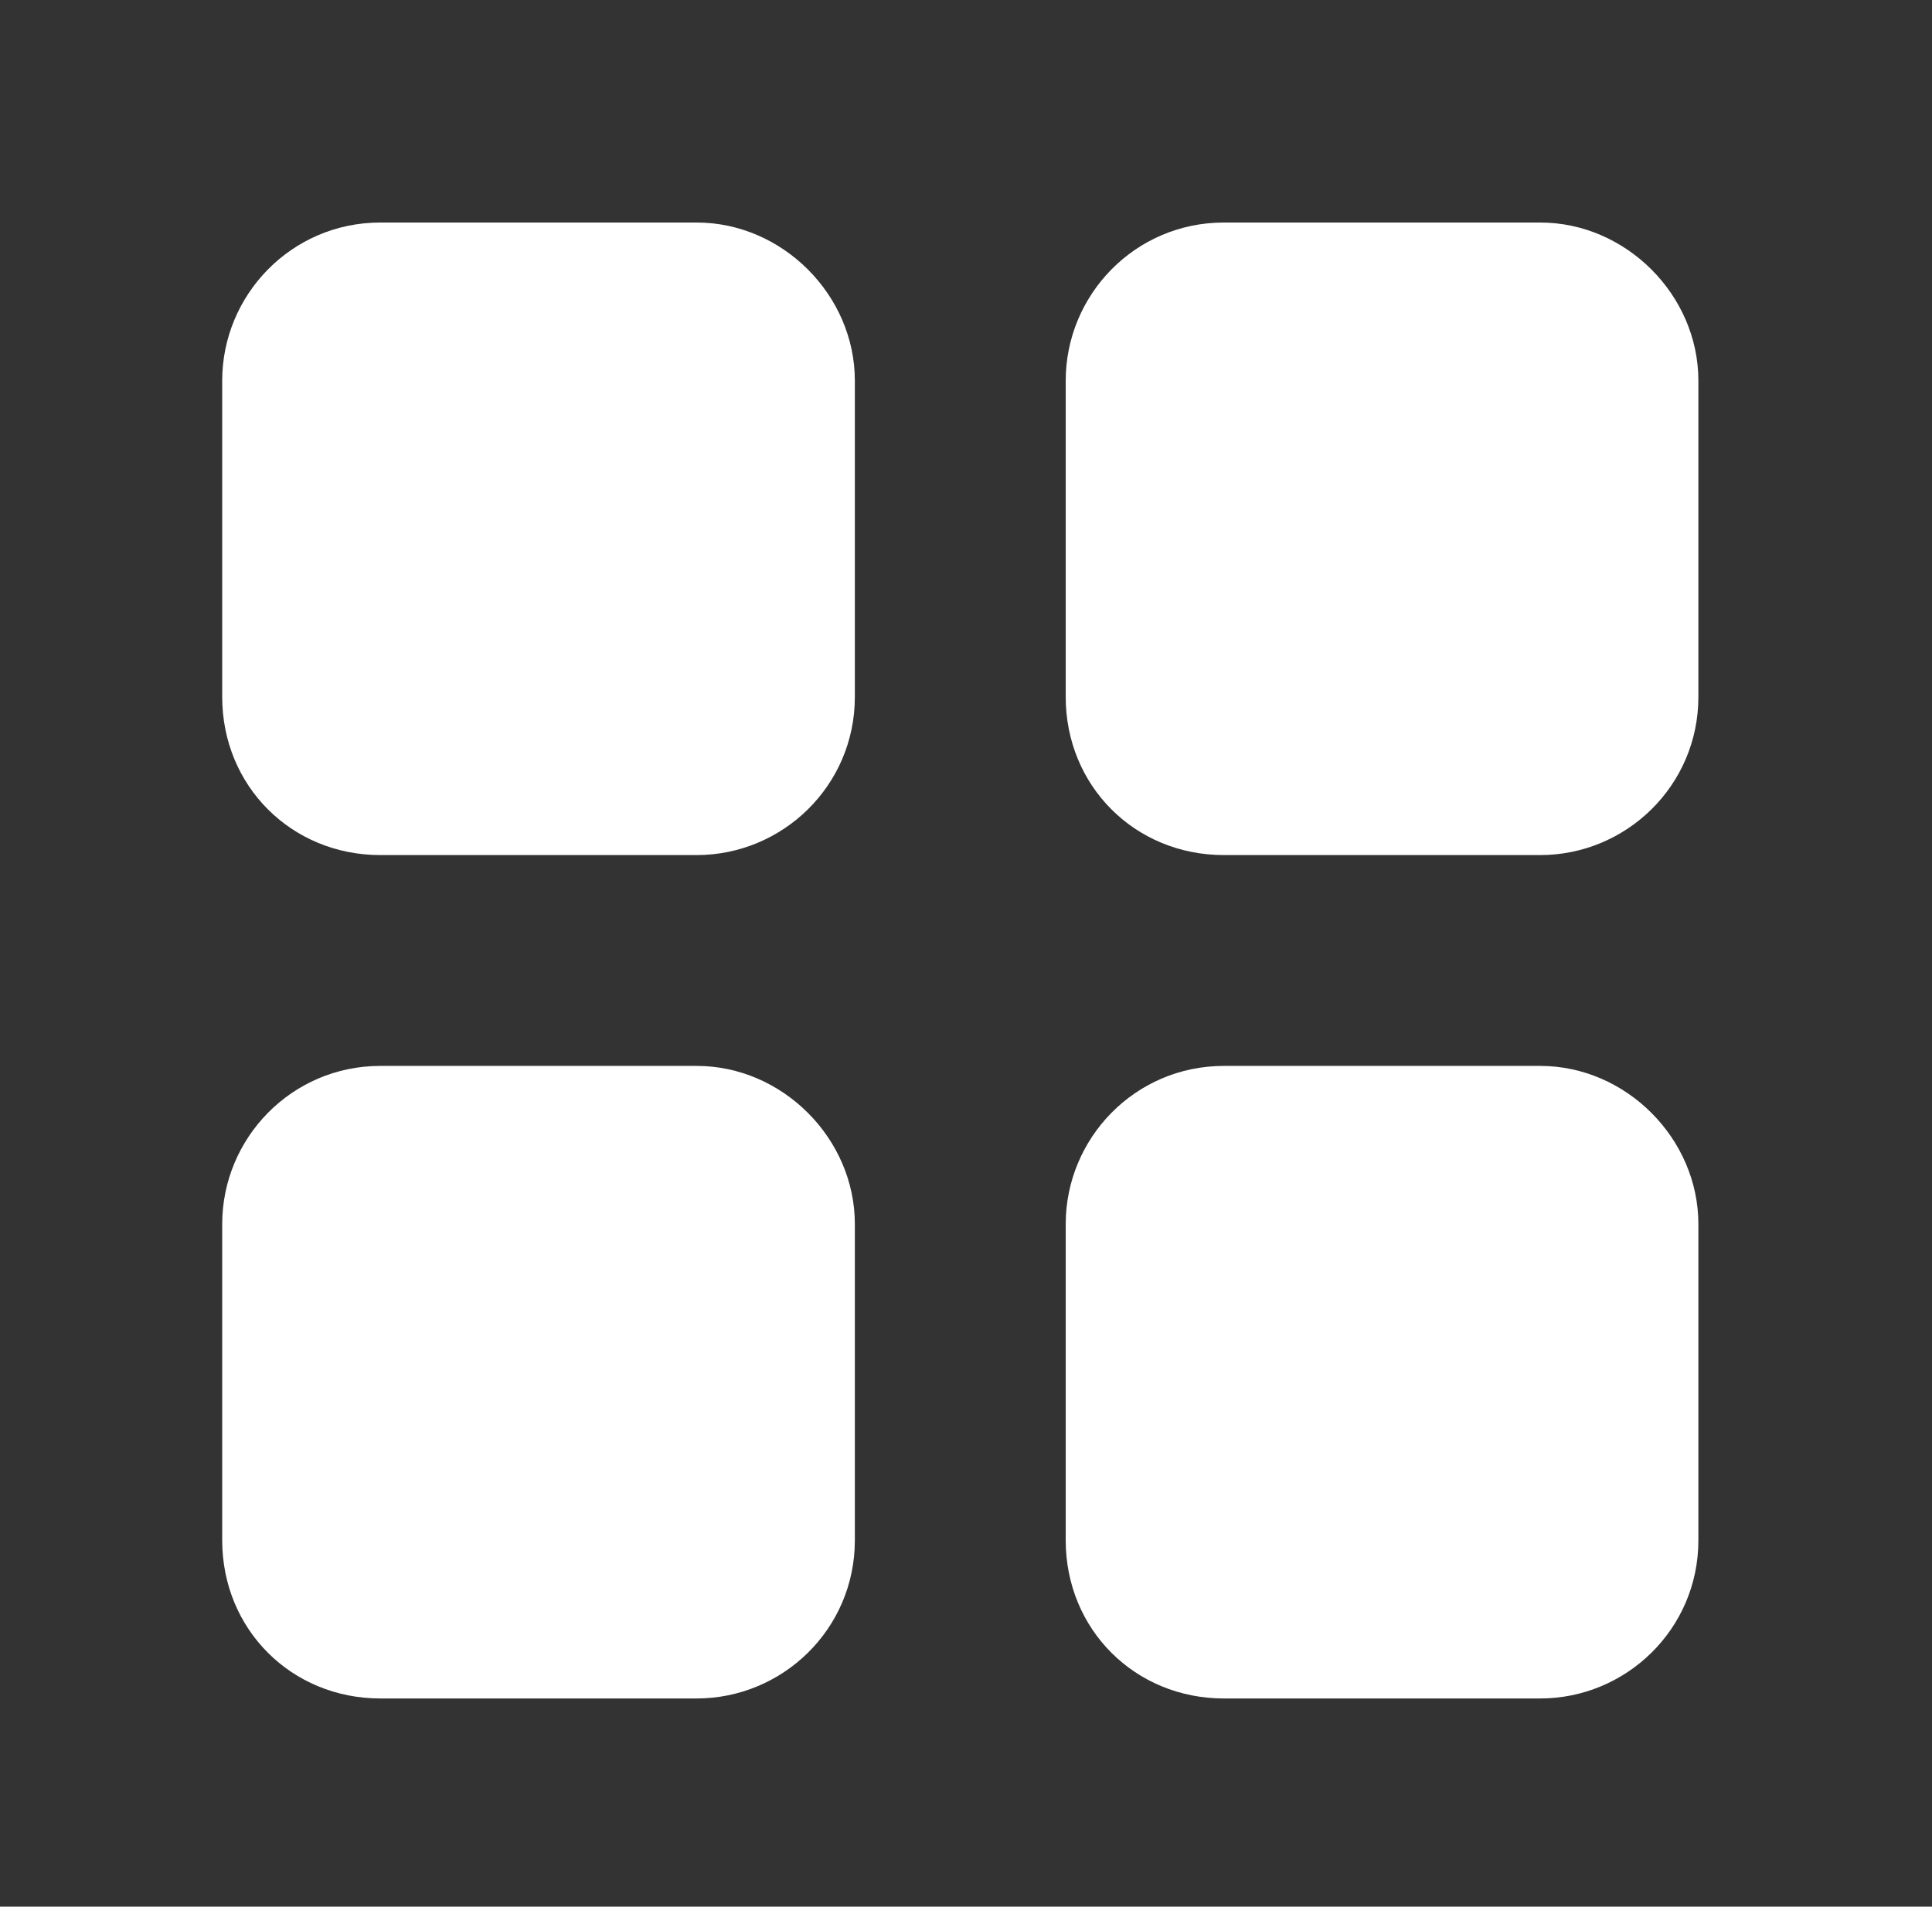 <svg width="77" height="76" viewBox="0 0 77 76" fill="none" xmlns="http://www.w3.org/2000/svg">
<rect x="0" y="0" width="77" height="76" fill="#333333" stroke="none"/>
<path d="M34.07 27.78C34.07 31.326 31.181 34.084 27.766 34.084H15.159C11.614 34.084 8.856 31.326 8.856 27.78V15.173C8.856 11.759 11.614 8.87 15.159 8.87H27.766C31.181 8.87 34.07 11.759 34.07 15.173V27.78ZM34.07 61.399C34.07 64.945 31.181 67.702 27.766 67.702H15.159C11.614 67.702 8.856 64.945 8.856 61.399V48.792C8.856 45.377 11.614 42.488 15.159 42.488H27.766C31.181 42.488 34.07 45.377 34.07 48.792V61.399ZM42.474 15.173C42.474 11.759 45.232 8.87 48.778 8.87H61.385C64.799 8.87 67.689 11.759 67.689 15.173V27.78C67.689 31.326 64.799 34.084 61.385 34.084H48.778C45.232 34.084 42.474 31.326 42.474 27.78V15.173ZM67.689 61.399C67.689 64.945 64.799 67.702 61.385 67.702H48.778C45.232 67.702 42.474 64.945 42.474 61.399V48.792C42.474 45.377 45.232 42.488 48.778 42.488H61.385C64.799 42.488 67.689 45.377 67.689 48.792V61.399Z" fill="white"/>
</svg>
